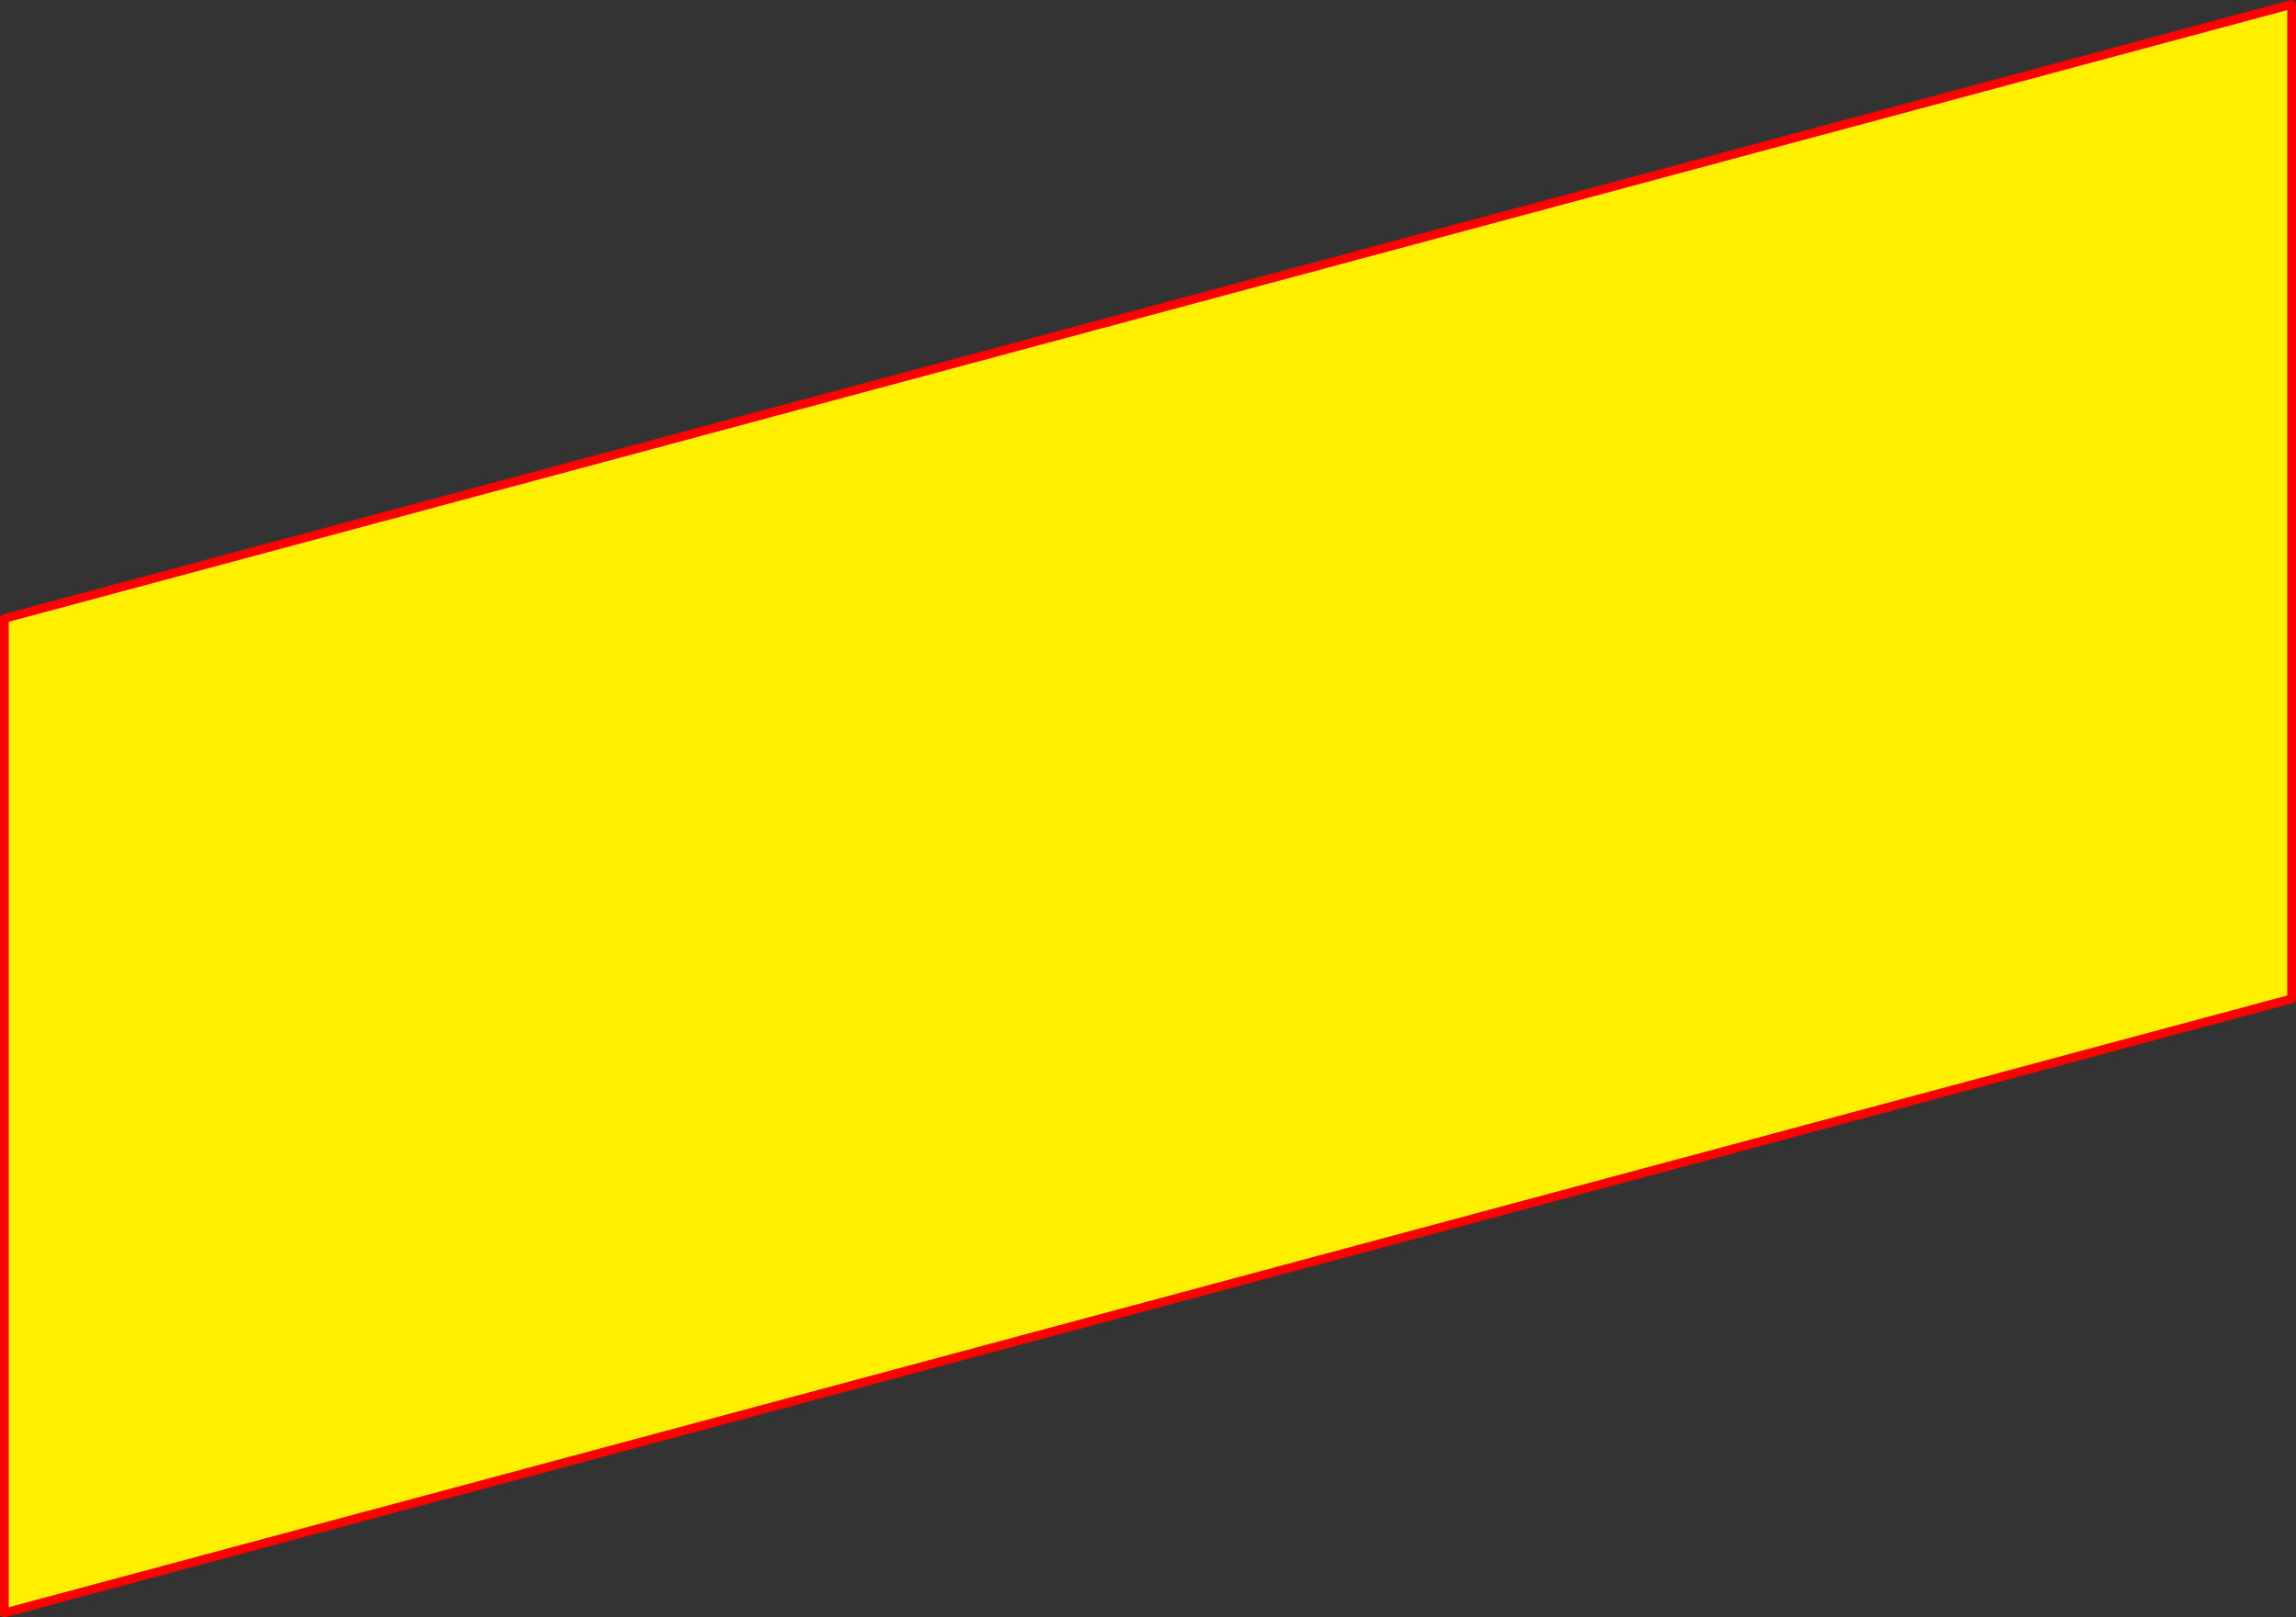 <?xml version="1.0" encoding="UTF-8" standalone="no"?>
<svg xmlns:xlink="http://www.w3.org/1999/xlink" height="369.25px" width="524.1px" xmlns="http://www.w3.org/2000/svg">
  <rect width="100%" height="100%" fill="#333333" stroke="none"/>
  <g transform="matrix(1.0, 0.0, 0.0, 1.0, -102.1, -76.95)">
    <path d="M625.2 305.0 L103.1 445.2 103.1 218.15 625.2 77.95 625.2 305.0" fill="#fff000" fill-rule="evenodd" stroke="none"/>
    <path d="M625.2 305.0 L103.1 445.2 103.1 218.15 625.2 77.95 625.2 305.0 Z" fill="none" stroke="#ff0000" stroke-linecap="round" stroke-linejoin="round" stroke-width="2.0"/>
  </g>
</svg>
